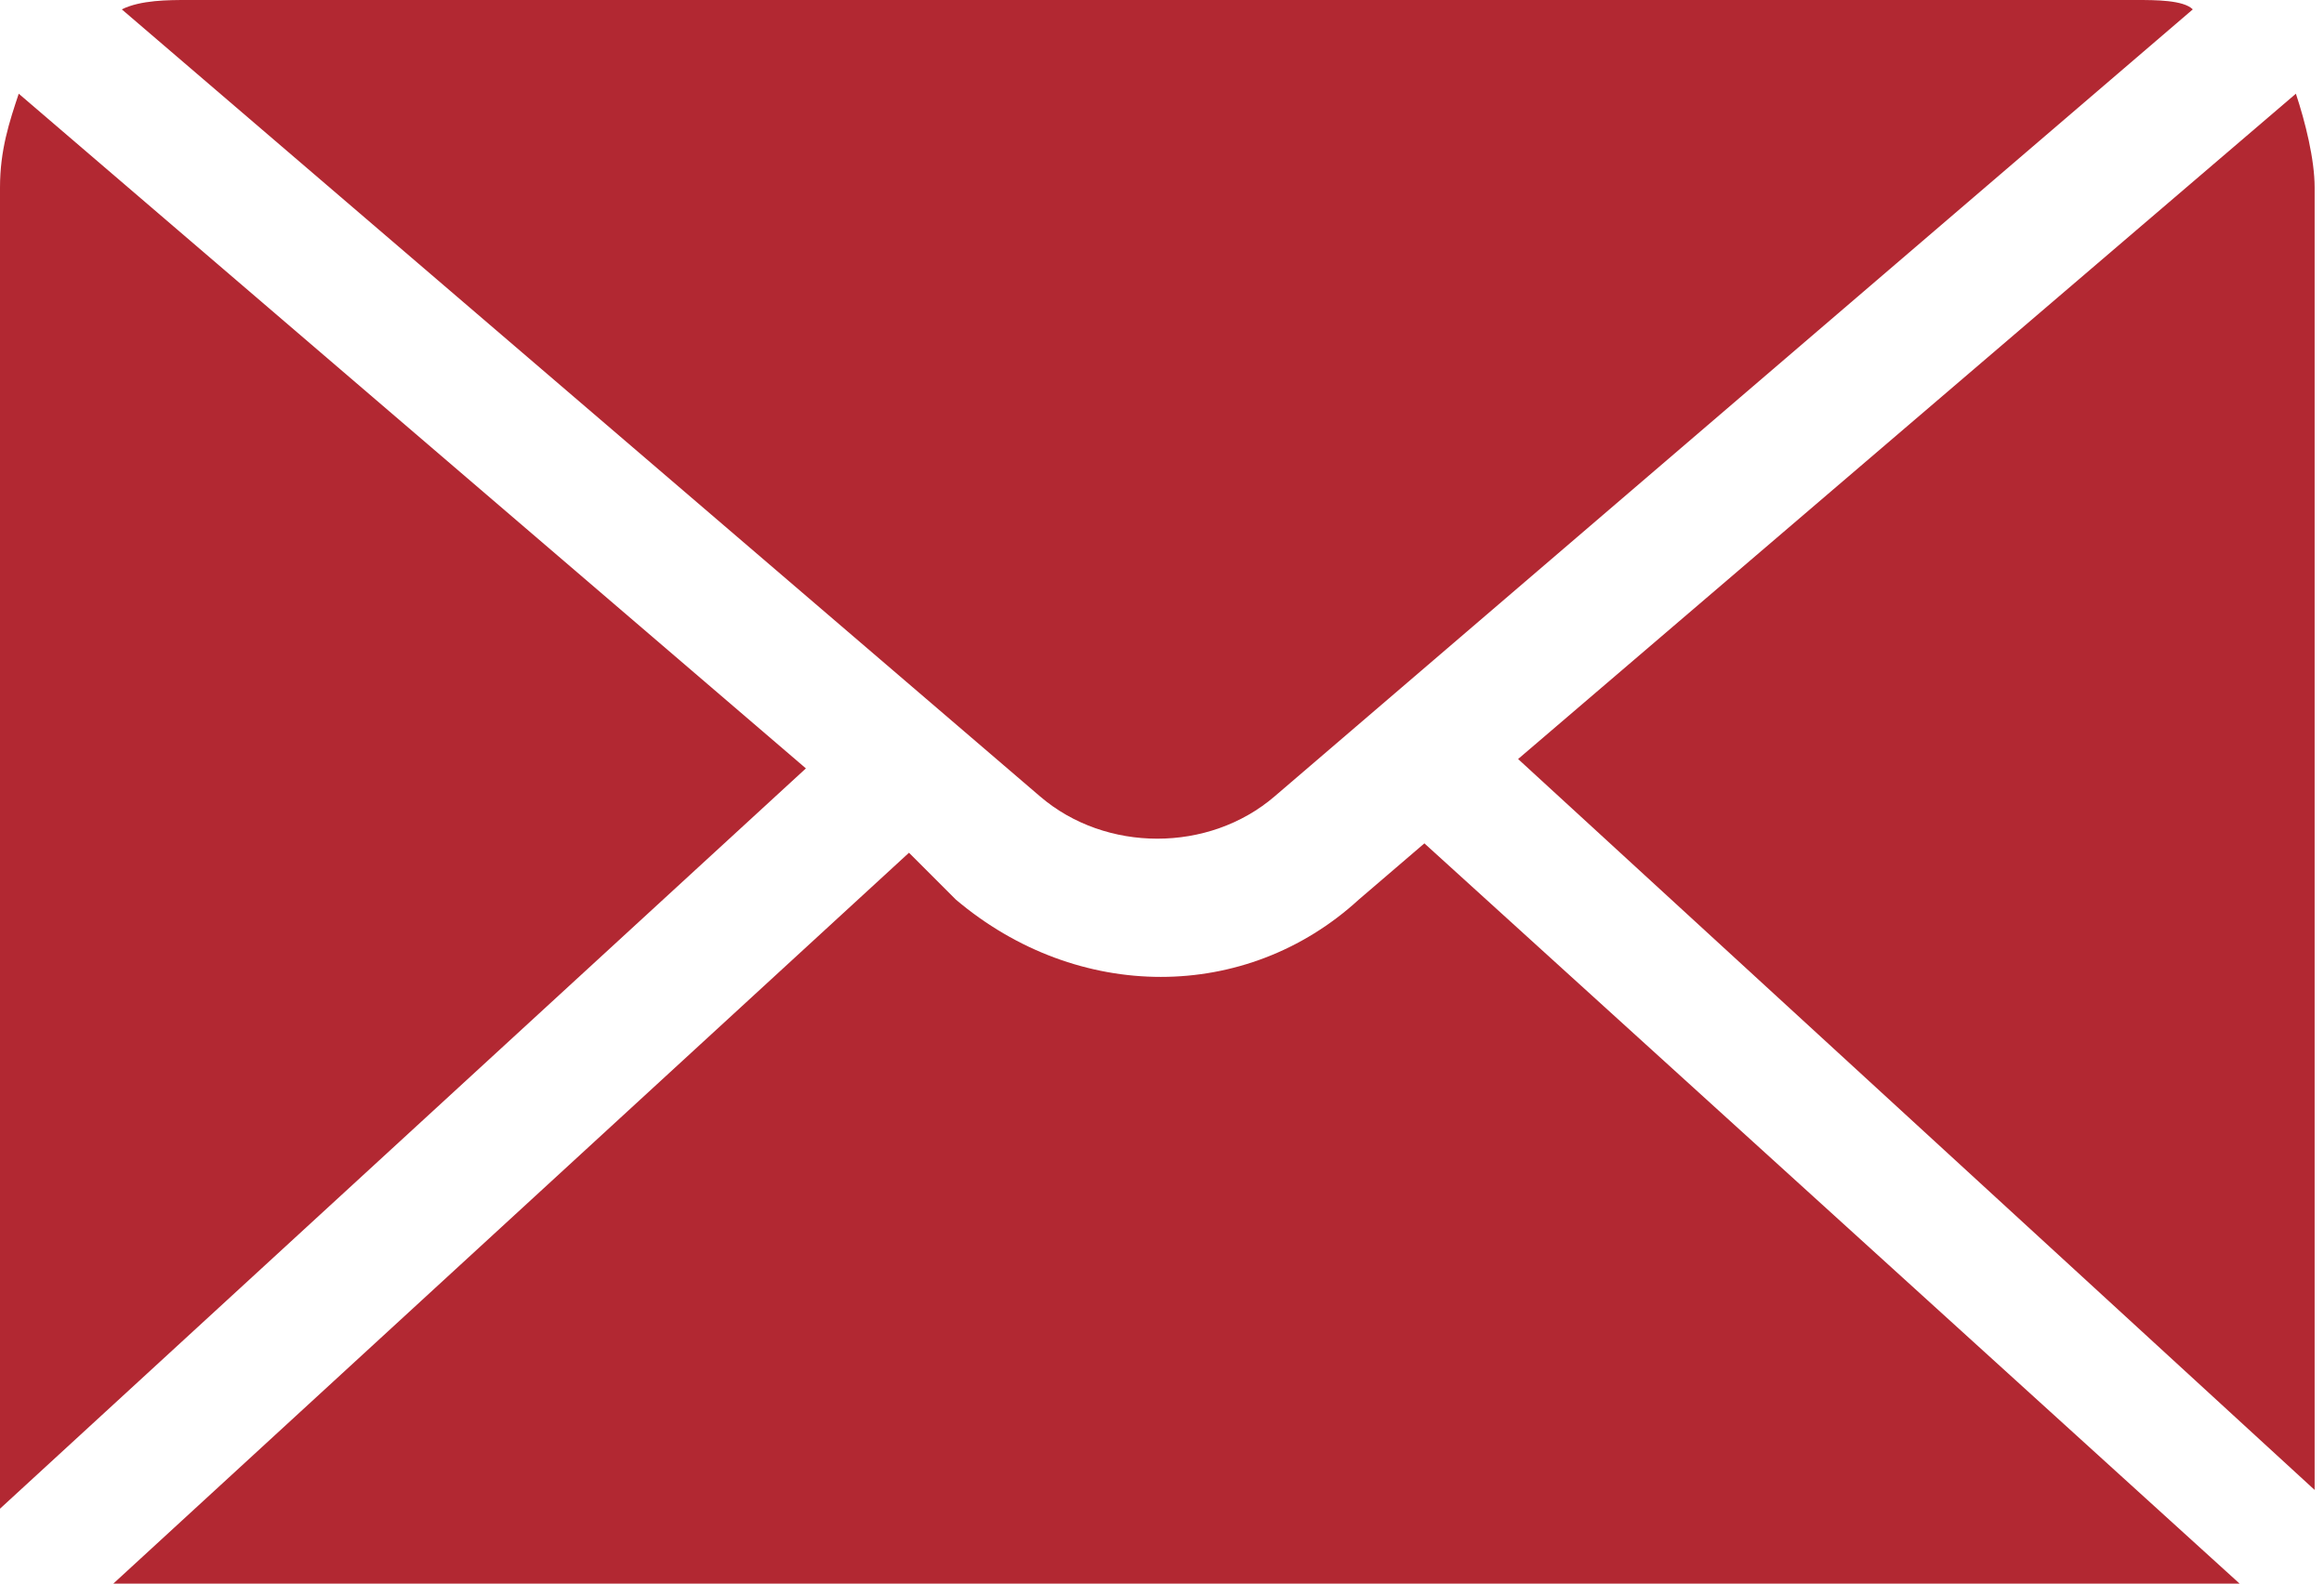 <?xml version="1.0" encoding="utf-8"?>
<!-- Generator: Adobe Illustrator 26.5.0, SVG Export Plug-In . SVG Version: 6.00 Build 0)  -->
<svg version="1.0" id="Ebene_1" xmlns="http://www.w3.org/2000/svg" xmlns:xlink="http://www.w3.org/1999/xlink" x="0px" y="0px"
	 width="24.8px" height="16.9px" viewBox="0 0 24.8 16.9" style="enable-background:new 0 0 24.8 16.9;" xml:space="preserve">
<style type="text/css">
	.st0{clip-path:url(#SVGID_00000005945041570382093030000016315821904584074426_);fill:#B22832;}
	.st1{clip-path:url(#SVGID_00000016057015808949084720000009630631023728744895_);fill:#B22832;}
	.st2{clip-path:url(#SVGID_00000086692922307624865740000009529473780948978601_);fill:#B22832;}
	.st3{clip-path:url(#SVGID_00000083051351529373472480000006637036939036127670_);fill:#B22832;}
</style>
<g>
	<g>
		<defs>
			<rect id="SVGID_1_" y="0" width="24.8" height="16.9"/>
		</defs>
		<clipPath id="SVGID_00000109727956047301756510000003781649311675895477_">
			<use xlink:href="#SVGID_1_"  style="overflow:visible;"/>
		</clipPath>
		<path style="clip-path:url(#SVGID_00000109727956047301756510000003781649311675895477_);fill:#B22832;" d="M1.3,0.1l9.8,8.4
			c0.7,0.6,1.8,0.6,2.5,0l9.8-8.4C23.3,0,23,0,22.8,0H2C1.8,0,1.5,0,1.3,0.1"/>
	</g>
	<g>
		<defs>
			<rect id="SVGID_00000075845306802820317270000017440283342887750313_" y="0" width="24.8" height="16.9"/>
		</defs>
		<clipPath id="SVGID_00000170277253438354361260000017232067758094859653_">
			<use xlink:href="#SVGID_00000075845306802820317270000017440283342887750313_"  style="overflow:visible;"/>
		</clipPath>
		<path style="clip-path:url(#SVGID_00000170277253438354361260000017232067758094859653_);fill:#B22832;" d="M0,16.1l8.6-7.9L0.2,1
			C0.1,1.3,0,1.6,0,2V16.1z"/>
	</g>
	<g>
		<defs>
			<rect id="SVGID_00000179607235246738346960000009346653978478731455_" y="0" width="24.8" height="16.9"/>
		</defs>
		<clipPath id="SVGID_00000116232009346379718470000007597787829371970719_">
			<use xlink:href="#SVGID_00000179607235246738346960000009346653978478731455_"  style="overflow:visible;"/>
		</clipPath>
		<path style="clip-path:url(#SVGID_00000116232009346379718470000007597787829371970719_);fill:#B22832;" d="M16.2,8.1l8.5,7.8V2
			c0-0.3-0.1-0.7-0.2-1L16.2,8.1L16.2,8.1z"/>
	</g>
	<g>
		<defs>
			<rect id="SVGID_00000009554339383763126640000015687764232214873501_" y="0" width="24.8" height="16.9"/>
		</defs>
		<clipPath id="SVGID_00000080174657725588107040000016445701030817508280_">
			<use xlink:href="#SVGID_00000009554339383763126640000015687764232214873501_"  style="overflow:visible;"/>
		</clipPath>
		<path style="clip-path:url(#SVGID_00000080174657725588107040000016445701030817508280_);fill:#B22832;" d="M23.9,16.9L15.2,9
			l-0.7,0.6c-1.2,1.1-3,1.1-4.3,0L9.7,9.1L1.1,17h22.8V16.9z"/>
	</g>
</g>
</svg>
